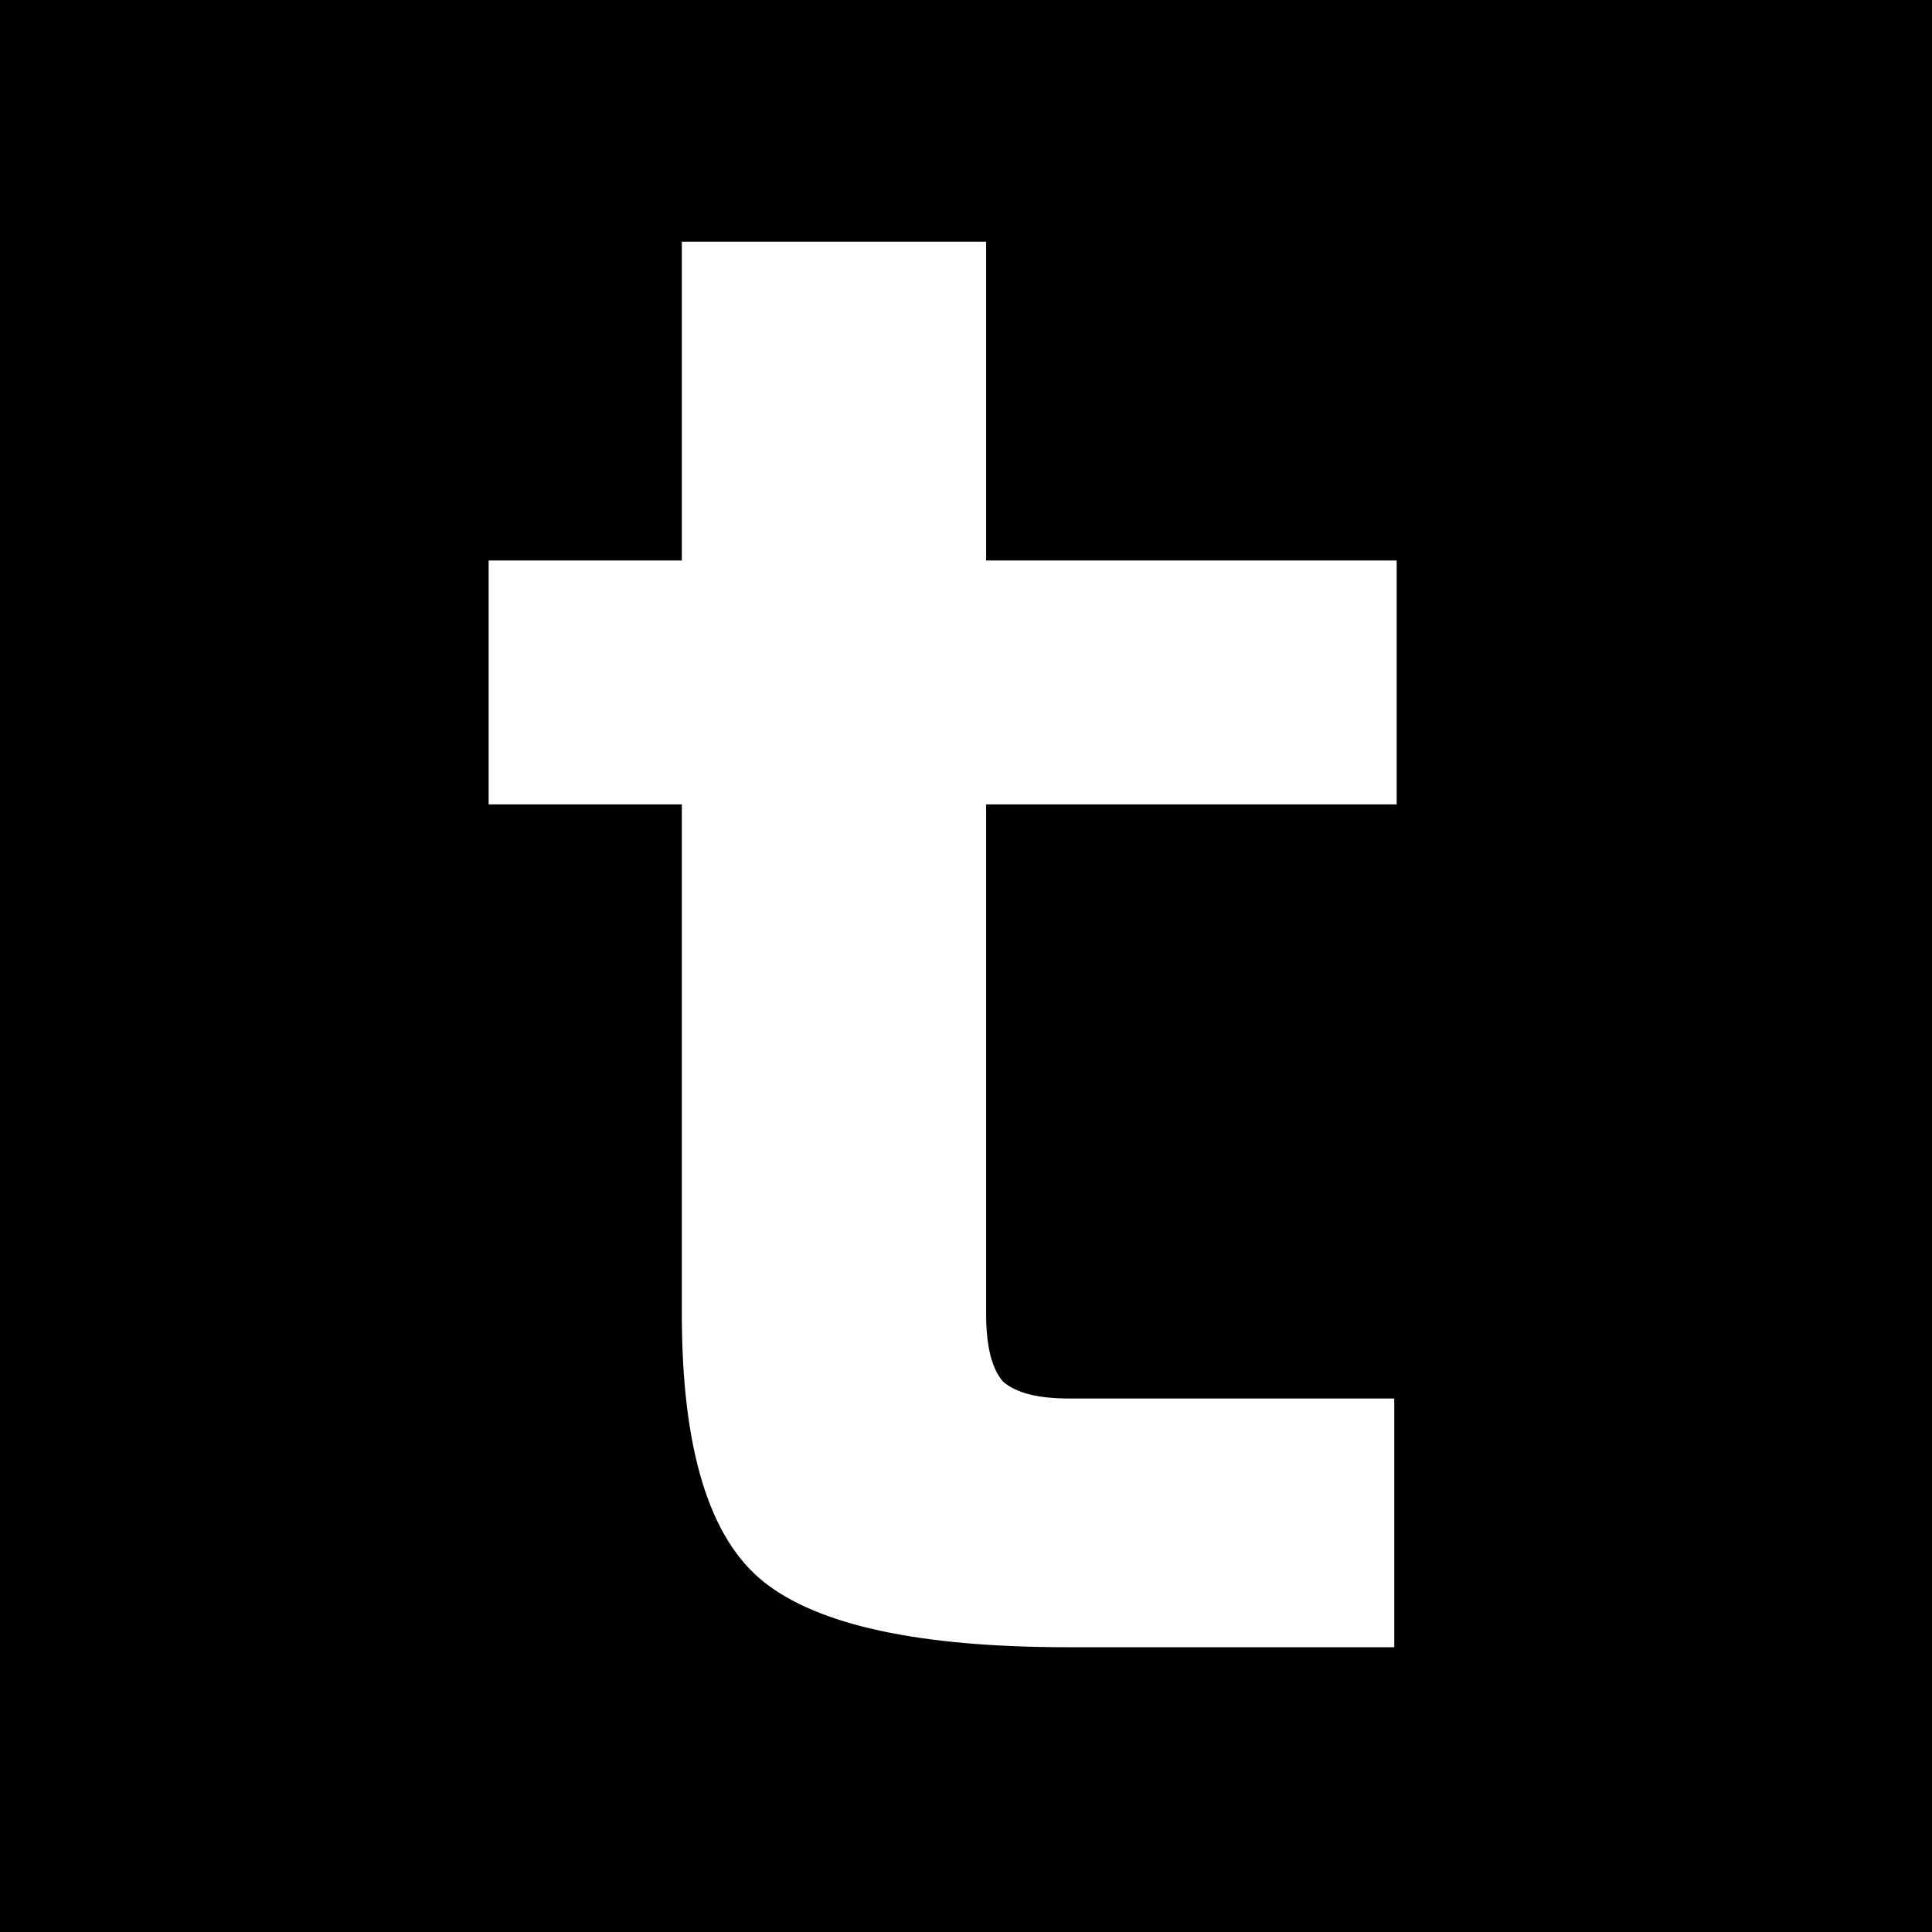 <svg width="3840" height="3840" viewBox="0 0 3840 3840" fill="none" xmlns="http://www.w3.org/2000/svg">
<rect x="0" y="0" width="3840" height="3840" fill="#333333" stroke="none"/>
<rect width="3840" height="3840" fill="url(#paint0_linear_147_4)"/>
<rect width="3840" height="3840" fill="black"/>
<path d="M971.2 1114H1355.2V480.4H1960V1114H2776V1598.8H1960V2611.6C1960 2675.6 1971.2 2720.4 1993.6 2746C2019.2 2768.4 2062.4 2779.6 2123.2 2779.6H2771.2V3274H2123.2C1828.8 3274 1627.2 3230.8 1518.4 3144.4C1409.6 3058 1355.2 2880.4 1355.2 2611.6V1598.8H971.2V1114Z" fill="white"/>
<defs>
<linearGradient id="paint0_linear_147_4" x1="1920" y1="0" x2="1920" y2="3840" gradientUnits="userSpaceOnUse">
<stop stop-color="#0D42FF"/>
<stop offset="1" stop-color="#0D6EFF"/>
</linearGradient>
</defs>
</svg>
